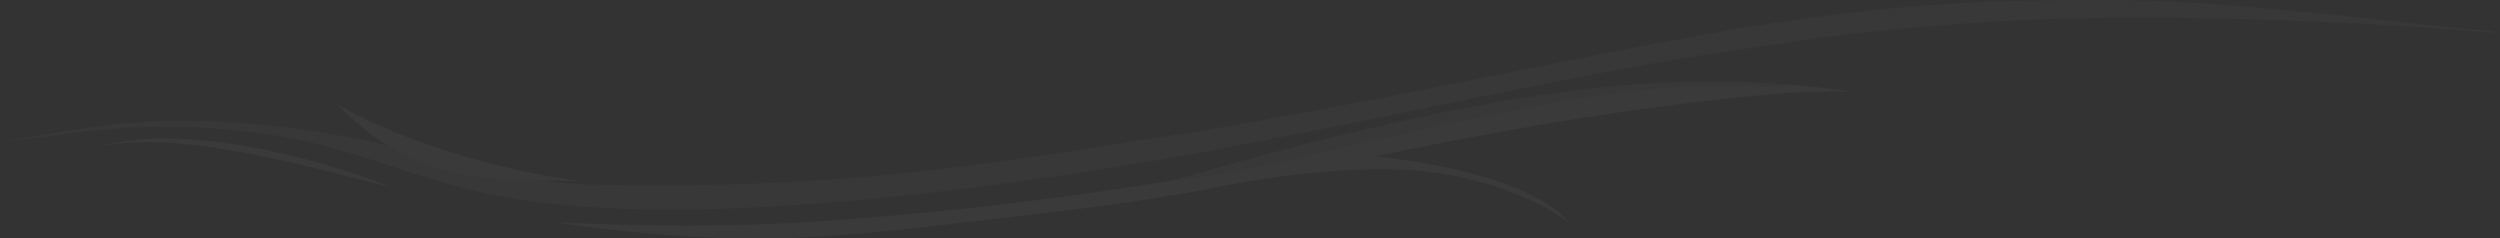 <?xml version="1.0" encoding="utf-8"?>
<!-- Generator: Adobe Illustrator 16.0.0, SVG Export Plug-In . SVG Version: 6.00 Build 0)  -->
<!DOCTYPE svg PUBLIC "-//W3C//DTD SVG 1.1//EN" "http://www.w3.org/Graphics/SVG/1.1/DTD/svg11.dtd">
<svg version="1.1" id="Layer_1" xmlns="http://www.w3.org/2000/svg" xmlns:xlink="http://www.w3.org/1999/xlink" x="0px" y="0px"
	 width="161.408px" height="15.395px" viewBox="0 0 161.408 15.395" enable-background="new 0 0 161.408 15.395"
	 xml:space="preserve">
<rect x="0" y="0" width="161.408" height="15.395" fill="#333333" stroke="none"/>
<g opacity="0.05">
	<defs>
		<rect id="SVGID_1_" opacity="0.05" width="161.408" height="15.395"/>
	</defs>
	<clipPath id="SVGID_2_">
		<use xlink:href="#SVGID_1_"  overflow="visible"/>
	</clipPath>
	<g clip-path="url(#SVGID_2_)">
		<defs>
			<rect id="SVGID_3_" width="161.408" height="15.395"/>
		</defs>
		<clipPath id="SVGID_4_">
			<use xlink:href="#SVGID_3_"  overflow="visible"/>
		</clipPath>
		<g opacity="0.5" clip-path="url(#SVGID_4_)">
			<g>
				<defs>
					<rect id="SVGID_5_" width="161.408" height="13.53"/>
				</defs>
				<clipPath id="SVGID_6_">
					<use xlink:href="#SVGID_5_"  overflow="visible"/>
				</clipPath>
				<path clip-path="url(#SVGID_6_)" fill="#FFFFFF" d="M76.105,11.554c0,0,0.068,0.281,6.223-1.055
					c6.153-1.336,14.735-3.455,21.026-4.367c6.291-0.913,12.035-0.522,12.035-0.522L115.2,5.512l-0.11-0.071l-0.759-0.058
					l-0.758-0.047l-0.759-0.037l-0.759-0.026l-0.76-0.016l-0.761-0.006l-0.76,0.004l-0.759,0.014l-0.691,0.02l-0.689,0.028
					l-0.69,0.036l-0.689,0.042l-0.689,0.049L104.879,5.5l-0.688,0.062l-0.687,0.068l-0.688,0.075l-0.686,0.079l-0.686,0.086
					l-0.691,0.091l-0.691,0.096l-0.69,0.101l-0.688,0.106l-0.689,0.11l-0.688,0.115l-0.688,0.118l-0.686,0.122l-0.687,0.126
					l-0.685,0.13l-0.684,0.133l-0.685,0.136l-0.686,0.141l-0.686,0.143l-0.685,0.146l-0.685,0.15l-0.684,0.152L89.089,8.14
					l-0.683,0.158l-0.682,0.16l-0.681,0.162l-0.681,0.165l-0.679,0.167l-0.679,0.169l-0.679,0.172l-0.678,0.174l-0.716,0.186
					l-0.716,0.189l-0.715,0.191l-0.715,0.192l-0.714,0.195l-0.659,0.182l-0.658,0.184L78.1,10.97l-0.657,0.186l-0.657,0.188
					L76.105,11.554"/>
				<path clip-path="url(#SVGID_6_)" fill="#FFFFFF" d="M160.666,1.981l-0.678-0.055l-0.679-0.058l-0.677-0.06l-0.686-0.069
					l-0.687-0.071l-0.686-0.072l-0.686-0.074l-0.686-0.074l-0.686-0.076l-0.685-0.075L153.13,1.22l-0.704-0.077l-0.704-0.076
					l-0.704-0.074l-0.703-0.071l-0.705-0.069l-0.731-0.069l-0.73-0.069l-0.731-0.068l-0.731-0.067l-0.73-0.066l-0.732-0.063
					L144.49,0.39l-0.732-0.059l-0.731-0.055l-0.746-0.053l-0.746-0.048l-0.748-0.043l-0.747-0.037l-0.747-0.032l-0.572-0.02
					l-0.571-0.016l-0.571-0.012l-0.572-0.008l-0.572-0.004L135.908,0l-0.887,0.002l-0.888,0.003l-0.591,0.003l-0.87,0.007
					l-0.904,0.013l-0.592,0.01l-0.591,0.012l-0.592,0.013l-0.739,0.018l-0.739,0.021l-0.094,0.002l-0.299,0.016l-0.886,0.049
					l-0.888,0.052l-0.886,0.055l-0.887,0.059l-0.591,0.043l-0.592,0.048l-0.666,0.057l-0.663,0.062L121.4,0.611l-0.664,0.07
					l-0.667,0.074l-0.666,0.078l-0.666,0.08l-0.665,0.084l-0.665,0.086l-0.664,0.089l-0.664,0.092l-0.664,0.094l0.259-0.053
					l-0.857,0.132l-0.857,0.136l-0.856,0.139l-0.856,0.142L111.391,2l-0.854,0.148l-0.851,0.151l-0.849,0.155l-0.848,0.157
					l-0.849,0.16l-0.848,0.162l-0.725,0.14l-0.725,0.141l-0.725,0.142l-0.725,0.143l-0.724,0.143l-0.724,0.144l-0.725,0.144
					l-0.724,0.145L99.775,4.22l-0.724,0.145L98.328,4.51l-0.725,0.144l-0.433,0.087l-6.567,1.303L89.82,6.196l-0.784,0.153
					L88.253,6.5l-0.785,0.151L86.684,6.8l-0.702,0.133l-0.703,0.133l-0.704,0.131L83.87,7.328l-0.704,0.129l-0.704,0.128
					l-0.704,0.127l-0.705,0.126l-0.705,0.125l-0.705,0.123l-0.705,0.121l-0.706,0.12l-0.706,0.118L76.82,8.561l-0.708,0.114
					l-0.707,0.11l-0.671,0.106l-0.672,0.105l-0.671,0.105l-0.672,0.105l-0.672,0.104l-0.671,0.105l-0.672,0.104l-0.672,0.104
					L69.36,9.73l-0.672,0.102l-0.672,0.102l-0.673,0.1l-0.673,0.099l-0.673,0.097l-0.673,0.095l-0.673,0.094l-0.674,0.092
					l-0.736,0.097L62.505,10.7l-0.736,0.093l-0.737,0.089l-0.737,0.086l-0.738,0.083l-0.738,0.079l-0.738,0.076l-0.739,0.072
					l-0.739,0.069l-0.692,0.061l-0.691,0.06l-0.692,0.055l-0.693,0.051l-0.693,0.049l-0.692,0.046l-0.693,0.041l-0.694,0.039
					l-0.693,0.035l-0.694,0.032l-0.694,0.029l-1.015,0.037l-1.015,0.029l-0.726,0.018l-0.727,0.015l-0.727,0.012l-0.727,0.008
					l-0.727,0.005l-0.726,0.002l-0.727-0.001l-0.727-0.004l-0.727-0.008l-0.727-0.01l-0.727-0.012l-0.726-0.015l-0.846-0.032
					l-0.844-0.061L35.7,11.742l-0.835-0.109H34.83l-0.673-0.016l-0.674-0.015l-0.673-0.015l-0.674-0.016l-0.71-0.062l-0.708-0.085
					l-0.703-0.113l-0.698-0.142l-0.697-0.18l-0.686-0.214l-0.673-0.249l-0.658-0.282l-0.645-0.317l-0.626-0.348l-0.291-0.182
					l-0.014-0.003l-0.739-0.168l-0.742-0.16l-0.744-0.151l-0.745-0.145l-0.643-0.108L21.31,8.637l-0.735-0.122l-0.737-0.113
					l-0.737-0.104l-0.74-0.093L17.62,8.121l-0.741-0.073l-0.448-0.035l-0.344-0.032l-0.793-0.056L14.501,7.88l-0.794-0.034
					l-0.762-0.022l-0.763-0.013l-0.057-0.003h-0.762l-0.771,0.015L10.1,7.84L9.812,7.853L9.296,7.882L8.257,7.957L8.038,7.975
					L7.462,8.03L6.684,8.124L5.98,8.215L5.894,8.227L5.106,8.338L4.705,8.399L4.309,8.459L3.887,8.526L3.733,8.552L3.176,8.648
					L2.701,8.724L2.182,8.8L2.114,8.811L1.677,8.885L1.504,8.915L0.84,9.027L0.791,9.039l-0.64,0.113L0,9.179l0.155-0.02
					l0.653-0.084l0.049-0.008l0.674-0.084l0.174-0.022l0.441-0.058l0.068-0.009l0.525-0.056l0.476-0.06L3.77,8.703l0.151-0.021
					l0.423-0.054l0.398-0.048l0.401-0.048l0.788-0.087l0.085-0.009L6.72,8.369l0.778-0.07l0.574-0.038l0.215-0.013L9.321,8.2
					l0.512-0.016l0.285-0.006l0.487-0.005l0.765,0.005l0.759,0.021l0.053,0.003l0.763,0.036l0.762,0.047l0.795,0.061l0.794,0.074
					l0.792,0.089l0.865,0.101l0.672,0.115l0.744,0.127l0.74,0.144l0.737,0.156l0.734,0.172l0.73,0.187l0.131,0.044l0.516,0.134
					L22.6,9.875l0.642,0.194l0.638,0.203l0.638,0.207l0.68,0.225l0.68,0.226l0.68,0.223l0.683,0.221l0.684,0.212l0.683,0.203
					l0.686,0.191l0.689,0.183l0.692,0.169l0.696,0.156l0.706,0.145l0.71,0.131l0.712,0.118l0.714,0.104l0.716,0.091l0.718,0.08
					l0.719,0.067l0.75,0.069l0.75,0.058l0.752,0.05l0.751,0.04l0.753,0.032l0.752,0.025l0.753,0.017l0.753,0.011l0.692,0.004
					l0.692-0.001l0.691-0.006l0.692-0.011l0.692-0.015l0.691-0.021l0.691-0.022l0.691-0.028l0.691-0.031l0.691-0.034l0.691-0.039
					l0.69-0.041l0.69-0.045l0.707-0.049l0.708-0.053l0.707-0.055l0.707-0.059L54.9,12.96l0.706-0.064l0.707-0.065l0.705-0.069
					l0.706-0.071l0.705-0.074l0.705-0.075l0.705-0.078l0.704-0.081l0.704-0.082l0.704-0.085l0.704-0.087l0.703-0.089l0.702-0.091
					l0.703-0.093l0.702-0.095l0.702-0.096l0.701-0.099l0.702-0.1l0.701-0.103l0.7-0.104l0.701-0.105l0.7-0.107l0.7-0.109l0.7-0.111
					l0.699-0.111l0.698-0.115l0.699-0.116l0.699-0.118l0.697-0.119l0.698-0.122L76.659,10l0.697-0.125l0.696-0.127l0.696-0.131
					l0.693-0.133l0.693-0.134l0.692-0.134l0.692-0.135l0.692-0.136l0.693-0.136l0.69-0.136l0.693-0.137l0.69-0.138l0.692-0.138
					l0.692-0.138l0.691-0.139l0.691-0.139l0.692-0.139l0.69-0.14l0.692-0.139l0.69-0.14l0.691-0.141l0.691-0.14l0.691-0.141
					l0.691-0.14l0.69-0.141l0.691-0.14l0.691-0.14l0.688-0.14l0.688-0.139l0.688-0.139l0.688-0.138l0.688-0.138l0.688-0.137
					l0.688-0.137l0.688-0.136l0.688-0.135l0.689-0.133l0.688-0.133l0.689-0.131l0.689-0.13l0.69-0.128l0.689-0.127l0.69-0.124
					l0.685-0.121l0.685-0.119l0.685-0.116l0.686-0.113l0.687-0.11l0.688-0.107l0.687-0.103l0.749-0.108
					c4.361-0.619,6.127-1.073,14.686-1.727c14.496-1.109,33.235,0.481,33.235,0.481l0.853,0.073l0.718,0.032L160.666,1.981z"/>
			</g>
		</g>
		<g opacity="0.75" clip-path="url(#SVGID_4_)">
			<g>
				<defs>
					<rect id="SVGID_7_" x="6.35" y="5.442" width="113.182" height="9.953"/>
				</defs>
				<clipPath id="SVGID_8_">
					<use xlink:href="#SVGID_7_"  overflow="visible"/>
				</clipPath>
				<polygon clip-path="url(#SVGID_8_)" fill="#FFFFFF" points="6.35,9.431 6.854,9.353 7.618,9.263 8.178,9.217 8.382,9.205 
					9.398,9.173 9.9,9.175 10.178,9.181 10.656,9.2 11.407,9.248 12.045,9.311 12.182,9.322 12.946,9.414 13.707,9.518 14.375,9.62 
					15.043,9.73 15.709,9.848 16.375,9.973 17.038,10.105 17.7,10.244 18.359,10.388 19.019,10.538 19.713,10.701 20.407,10.869 
					21.099,11.041 21.79,11.217 22.461,11.389 23.133,11.562 24.153,11.816 24.627,11.925 25.105,12.031 25.107,12.018 
					24.448,11.768 23.784,11.527 23.116,11.297 22.445,11.075 21.771,10.863 21.093,10.661 20.413,10.467 19.729,10.283 
					19.068,10.116 18.407,9.957 17.742,9.808 17.075,9.667 16.405,9.538 15.733,9.418 15.06,9.311 14.385,9.215 13.707,9.13 
					12.946,9.051 12.182,8.989 11.793,8.969 11.403,8.948 10.648,8.936 10.169,8.943 9.891,8.952 9.389,8.978 8.373,9.072 
					8.168,9.097 7.611,9.179 6.851,9.319 				"/>
				<polygon clip-path="url(#SVGID_8_)" fill="#FFFFFF" points="37.522,11.692 36.802,11.593 36.082,11.485 35.364,11.364 
					34.649,11.232 33.936,11.088 33.225,10.935 32.517,10.772 31.811,10.597 31.108,10.414 30.408,10.219 29.712,10.015 
					29.018,9.802 28.34,9.583 27.664,9.353 26.993,9.114 26.326,8.864 25.663,8.604 25.006,8.332 24.403,8.069 23.805,7.795 
					23.214,7.51 22.475,7.126 21.753,6.716 22.309,7.277 22.893,7.812 23.5,8.32 24.135,8.798 24.724,9.203 25.332,9.58 
					25.958,9.927 26.603,10.245 27.261,10.528 27.934,10.777 28.62,10.991 29.317,11.169 30.015,11.312 30.718,11.424 
					31.426,11.509 32.136,11.572 32.81,11.586 33.483,11.602 34.157,11.617 34.83,11.631 35.503,11.647 36.177,11.662 36.85,11.676 
									"/>
				<path clip-path="url(#SVGID_8_)" fill="#FFFFFF" d="M118.772,5.807l-0.761-0.094l-0.761-0.087l-0.761-0.08l-0.763-0.072
					l-0.054-0.005l-0.583-0.027l0.109,0.07l0.188,0.098c0,0-5.743-0.391-12.034,0.522c-6.291,0.912-14.873,3.031-21.026,4.367
					c-4.975,1.08-5.972,1.104-6.172,1.073l-0.233,0.039l-0.025,0.004l-0.679,0.111l-0.68,0.109l-0.68,0.106l-0.68,0.105
					l-0.681,0.104l-0.681,0.102l-0.681,0.1l-0.682,0.097l-0.682,0.097l-0.682,0.094l-0.682,0.092l-0.683,0.09l-0.683,0.088
					l-0.684,0.086l-0.683,0.084l-0.684,0.082l-0.684,0.08l-0.685,0.078l-0.684,0.076l-0.685,0.073l-0.686,0.071l-0.707,0.072
					l-0.707,0.07l-0.708,0.069l-0.707,0.066l-0.708,0.065l-0.708,0.063l-0.75,0.065l-0.75,0.062l-0.751,0.062l-0.795,0.061
					l-0.796,0.058l-0.796,0.052l-0.797,0.048l-0.704,0.038l-0.705,0.034l-0.705,0.029l-0.705,0.026l-0.706,0.022l-0.705,0.018
					l-0.706,0.015l-0.706,0.012l-0.705,0.007l-0.677,0.004l-0.677,0.001l-0.677-0.002l-0.677-0.005l-0.677-0.007l-0.677-0.012
					l-0.677-0.012l-0.677-0.016l-0.676-0.019l-0.677-0.02l-0.677-0.023l-0.749-0.026l-0.749-0.03l-0.749-0.032l0.439,0.063
					l0.693,0.097l0.694,0.093l0.695,0.089l0.695,0.084l0.696,0.08l0.696,0.076l0.68,0.068l0.681,0.062l0.681,0.06l0.682,0.052
					l0.682,0.048l0.683,0.042l0.683,0.036l0.683,0.029l0.667,0.023l0.667,0.019l0.667,0.011l0.668,0.006h0.667l0.712-0.008
					l0.712-0.016l0.712-0.023l0.712-0.031l0.711-0.037l0.711-0.044l0.71-0.05l0.709-0.055l0.71-0.061l0.709-0.063l0.708-0.068
					l0.73-0.074l0.729-0.078l0.729-0.078l0.729-0.082l0.728-0.084l0.801-0.094l0.801-0.095l0.693-0.082l0.692-0.082l0.693-0.081
					l0.693-0.081l0.693-0.081l0.687-0.081l0.688-0.081l0.687-0.081l0.687-0.082l0.687-0.082l0.274-0.032l0.124-0.017l0.685-0.085
					l0.684-0.088l0.683-0.092l0.683-0.096l0.683-0.099l0.681-0.104l0.682-0.107l0.68-0.111l0.652-0.108l0.653-0.108l0.651-0.111
					l0.651-0.117l0.649-0.127l0.704-0.141l0.705-0.132l0.708-0.124l0.709-0.115l0.71-0.108l0.711-0.101l0.712-0.094l0.713-0.085
					l0.715-0.078l0.715-0.068l0.657-0.055l0.658-0.043l0.659-0.03l0.658-0.022l0.659-0.012l0.66-0.003l0.812,0.014l0.811,0.039
					l0.809,0.066l0.71,0.082l0.705,0.104l0.702,0.129l0.697,0.153l0.659,0.161l0.655,0.174l0.649,0.194l0.638,0.223l0.774,0.309
					l0.764,0.332l0.637,0.304l0.62,0.329l0.663,0.407l0.537,0.398l-0.14-0.189l-0.156-0.177l-0.03-0.032l-0.317-0.29l-0.013-0.011
					l-0.135-0.106l-0.396-0.284l-0.414-0.262l-0.43-0.236l-0.345-0.173l-0.762-0.35l-0.777-0.318l-0.658-0.236l-0.67-0.208
					L95.3,11.283l-0.679-0.18L93.9,10.925l-0.727-0.16l-0.729-0.143l-0.733-0.128l-0.733-0.115l-0.737-0.104l-0.737-0.097
					l-0.739-0.09l0.832-0.169l0.831-0.169l0.691-0.139l0.691-0.137l0.691-0.136l0.691-0.135l0.691-0.133l0.693-0.131l0.692-0.13
					l0.692-0.128l0.693-0.127l0.693-0.125l0.694-0.123l0.694-0.121l0.729-0.126l0.73-0.123l0.729-0.121l0.73-0.119l0.73-0.116
					l0.732-0.114l0.731-0.112l0.731-0.108l0.733-0.107l0.732-0.103l1.117-0.152l0.716-0.094l0.717-0.091l0.718-0.088l0.718-0.085
					l0.718-0.081l0.718-0.078l0.719-0.075l0.72-0.071l0.72-0.067l0.719-0.064l0.722-0.059l0.006-0.001l0.007-0.001h0.006
					l0.007-0.001h0.006l0.008-0.001h0.006l0.007-0.001h0.006l0.007-0.001h0.007l0.007-0.001h0.007l0.006-0.001l0.168-0.013
					l0.347-0.027h0.032l0.764-0.025l0.766-0.021l0.766-0.015l0.765-0.011l0.766-0.005L118.772,5.807z"/>
			</g>
		</g>
	</g>
</g>
</svg>
